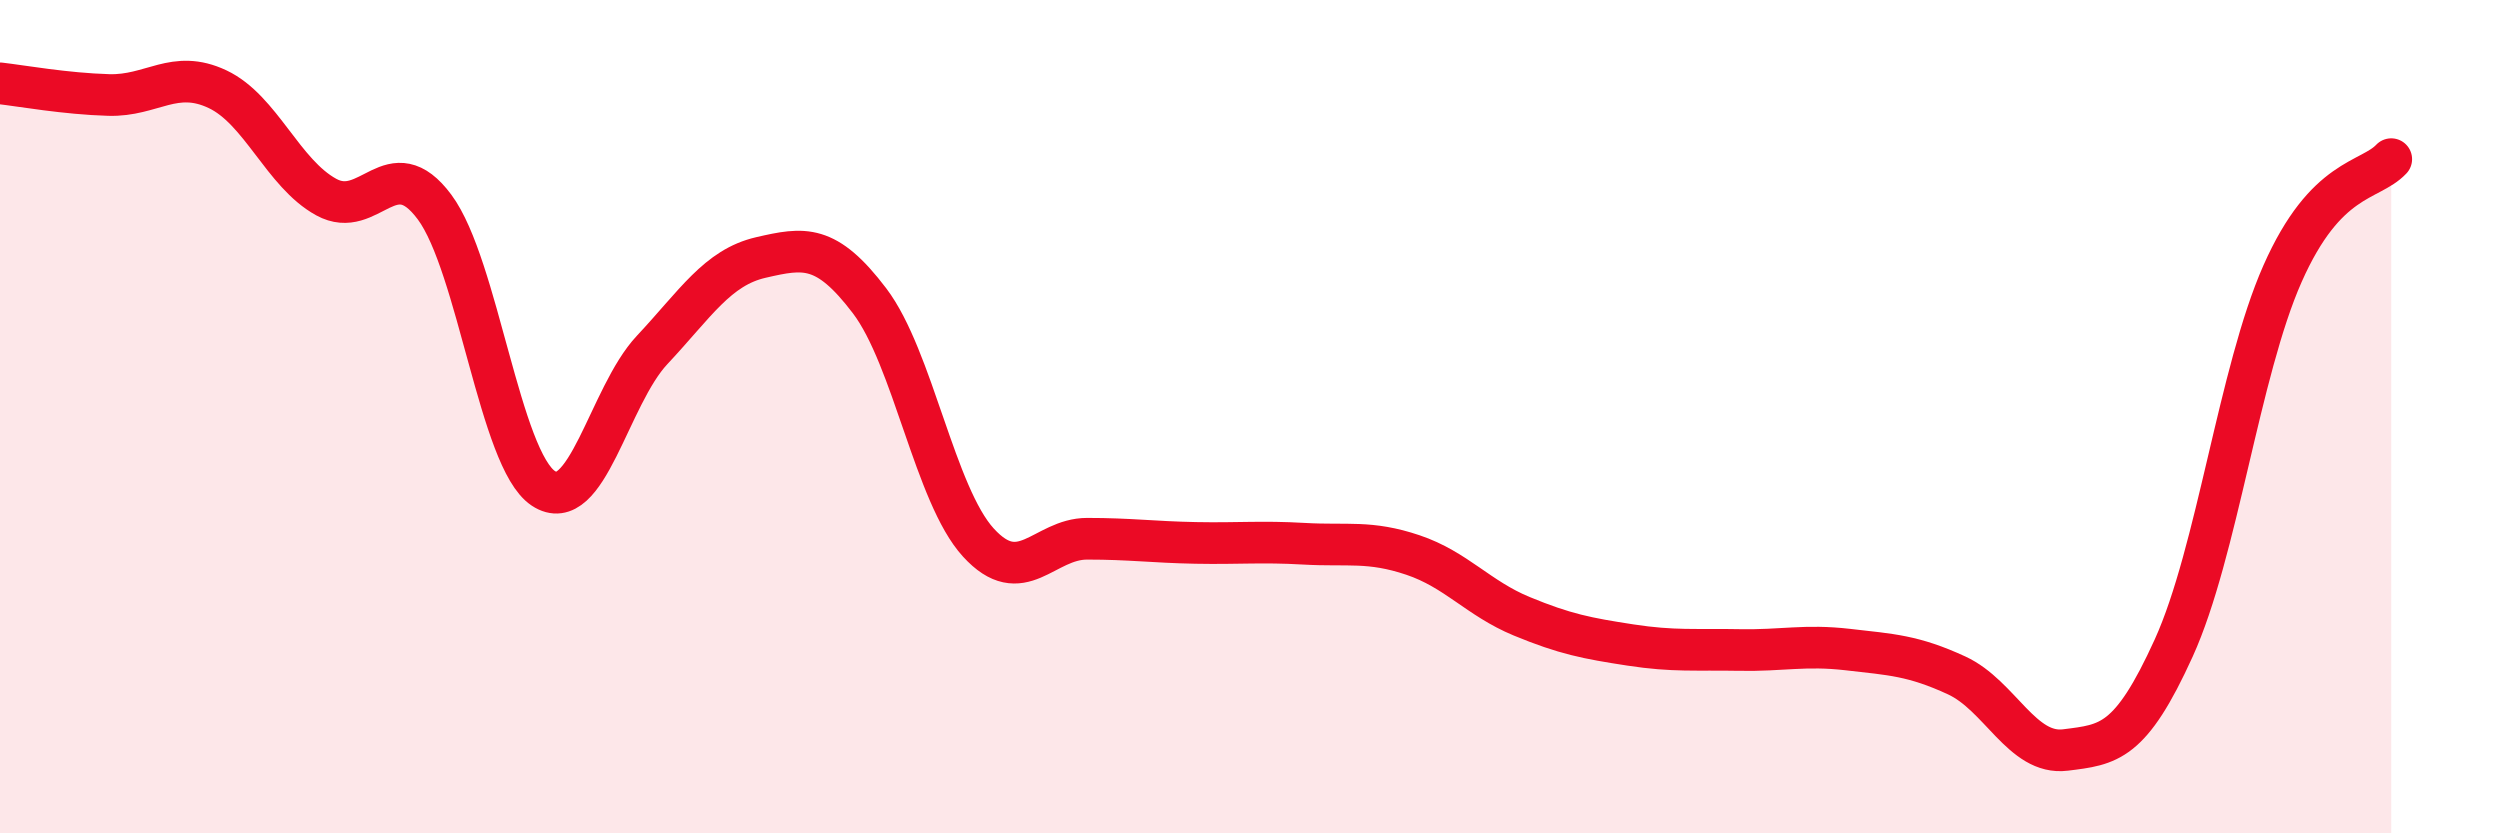 
    <svg width="60" height="20" viewBox="0 0 60 20" xmlns="http://www.w3.org/2000/svg">
      <path
        d="M 0,2 C 0.52,2.06 1.57,2.25 2.61,2.28 C 3.65,2.31 4.18,1.65 5.22,2.14 C 6.26,2.63 6.79,4.16 7.83,4.73 C 8.87,5.3 9.39,3.57 10.43,4.97 C 11.47,6.37 12,11.03 13.04,11.72 C 14.08,12.41 14.61,9.51 15.65,8.4 C 16.69,7.29 17.22,6.42 18.26,6.18 C 19.3,5.94 19.83,5.85 20.87,7.22 C 21.91,8.59 22.44,11.88 23.48,13.02 C 24.52,14.16 25.05,12.93 26.09,12.93 C 27.13,12.93 27.66,13.01 28.7,13.03 C 29.74,13.05 30.26,12.99 31.3,13.05 C 32.34,13.11 32.87,12.97 33.91,13.32 C 34.95,13.67 35.48,14.36 36.52,14.79 C 37.56,15.22 38.09,15.32 39.13,15.48 C 40.17,15.64 40.7,15.58 41.74,15.6 C 42.78,15.62 43.31,15.47 44.35,15.59 C 45.39,15.71 45.92,15.73 46.96,16.21 C 48,16.69 48.53,18.13 49.57,18 C 50.61,17.87 51.13,17.84 52.17,15.55 C 53.21,13.26 53.74,8.92 54.78,6.57 C 55.82,4.22 56.87,4.37 57.39,3.82L57.39 20L0 20Z"
        fill="#EB0A25"
        opacity="0.1"
        stroke-linecap="round"
        stroke-linejoin="round"
      />
      <path
        d="M 0,2 C 0.52,2.06 1.57,2.25 2.61,2.28 C 3.65,2.31 4.18,1.65 5.22,2.14 C 6.26,2.63 6.79,4.16 7.83,4.73 C 8.87,5.3 9.39,3.57 10.43,4.97 C 11.47,6.37 12,11.03 13.04,11.72 C 14.08,12.41 14.61,9.51 15.65,8.4 C 16.69,7.29 17.22,6.42 18.26,6.18 C 19.3,5.94 19.83,5.85 20.87,7.22 C 21.91,8.59 22.44,11.88 23.48,13.02 C 24.52,14.16 25.05,12.93 26.09,12.93 C 27.13,12.93 27.66,13.01 28.7,13.03 C 29.74,13.05 30.26,12.99 31.3,13.05 C 32.34,13.11 32.87,12.97 33.91,13.32 C 34.95,13.67 35.48,14.36 36.52,14.79 C 37.56,15.22 38.09,15.32 39.13,15.48 C 40.17,15.64 40.7,15.58 41.74,15.6 C 42.78,15.62 43.31,15.47 44.35,15.59 C 45.39,15.71 45.92,15.73 46.96,16.21 C 48,16.69 48.53,18.13 49.57,18 C 50.61,17.87 51.13,17.84 52.17,15.55 C 53.21,13.26 53.74,8.92 54.78,6.57 C 55.82,4.22 56.87,4.37 57.39,3.82"
        stroke="#EB0A25"
        stroke-width="1"
        fill="none"
        stroke-linecap="round"
        stroke-linejoin="round"
      />
    </svg>
  
